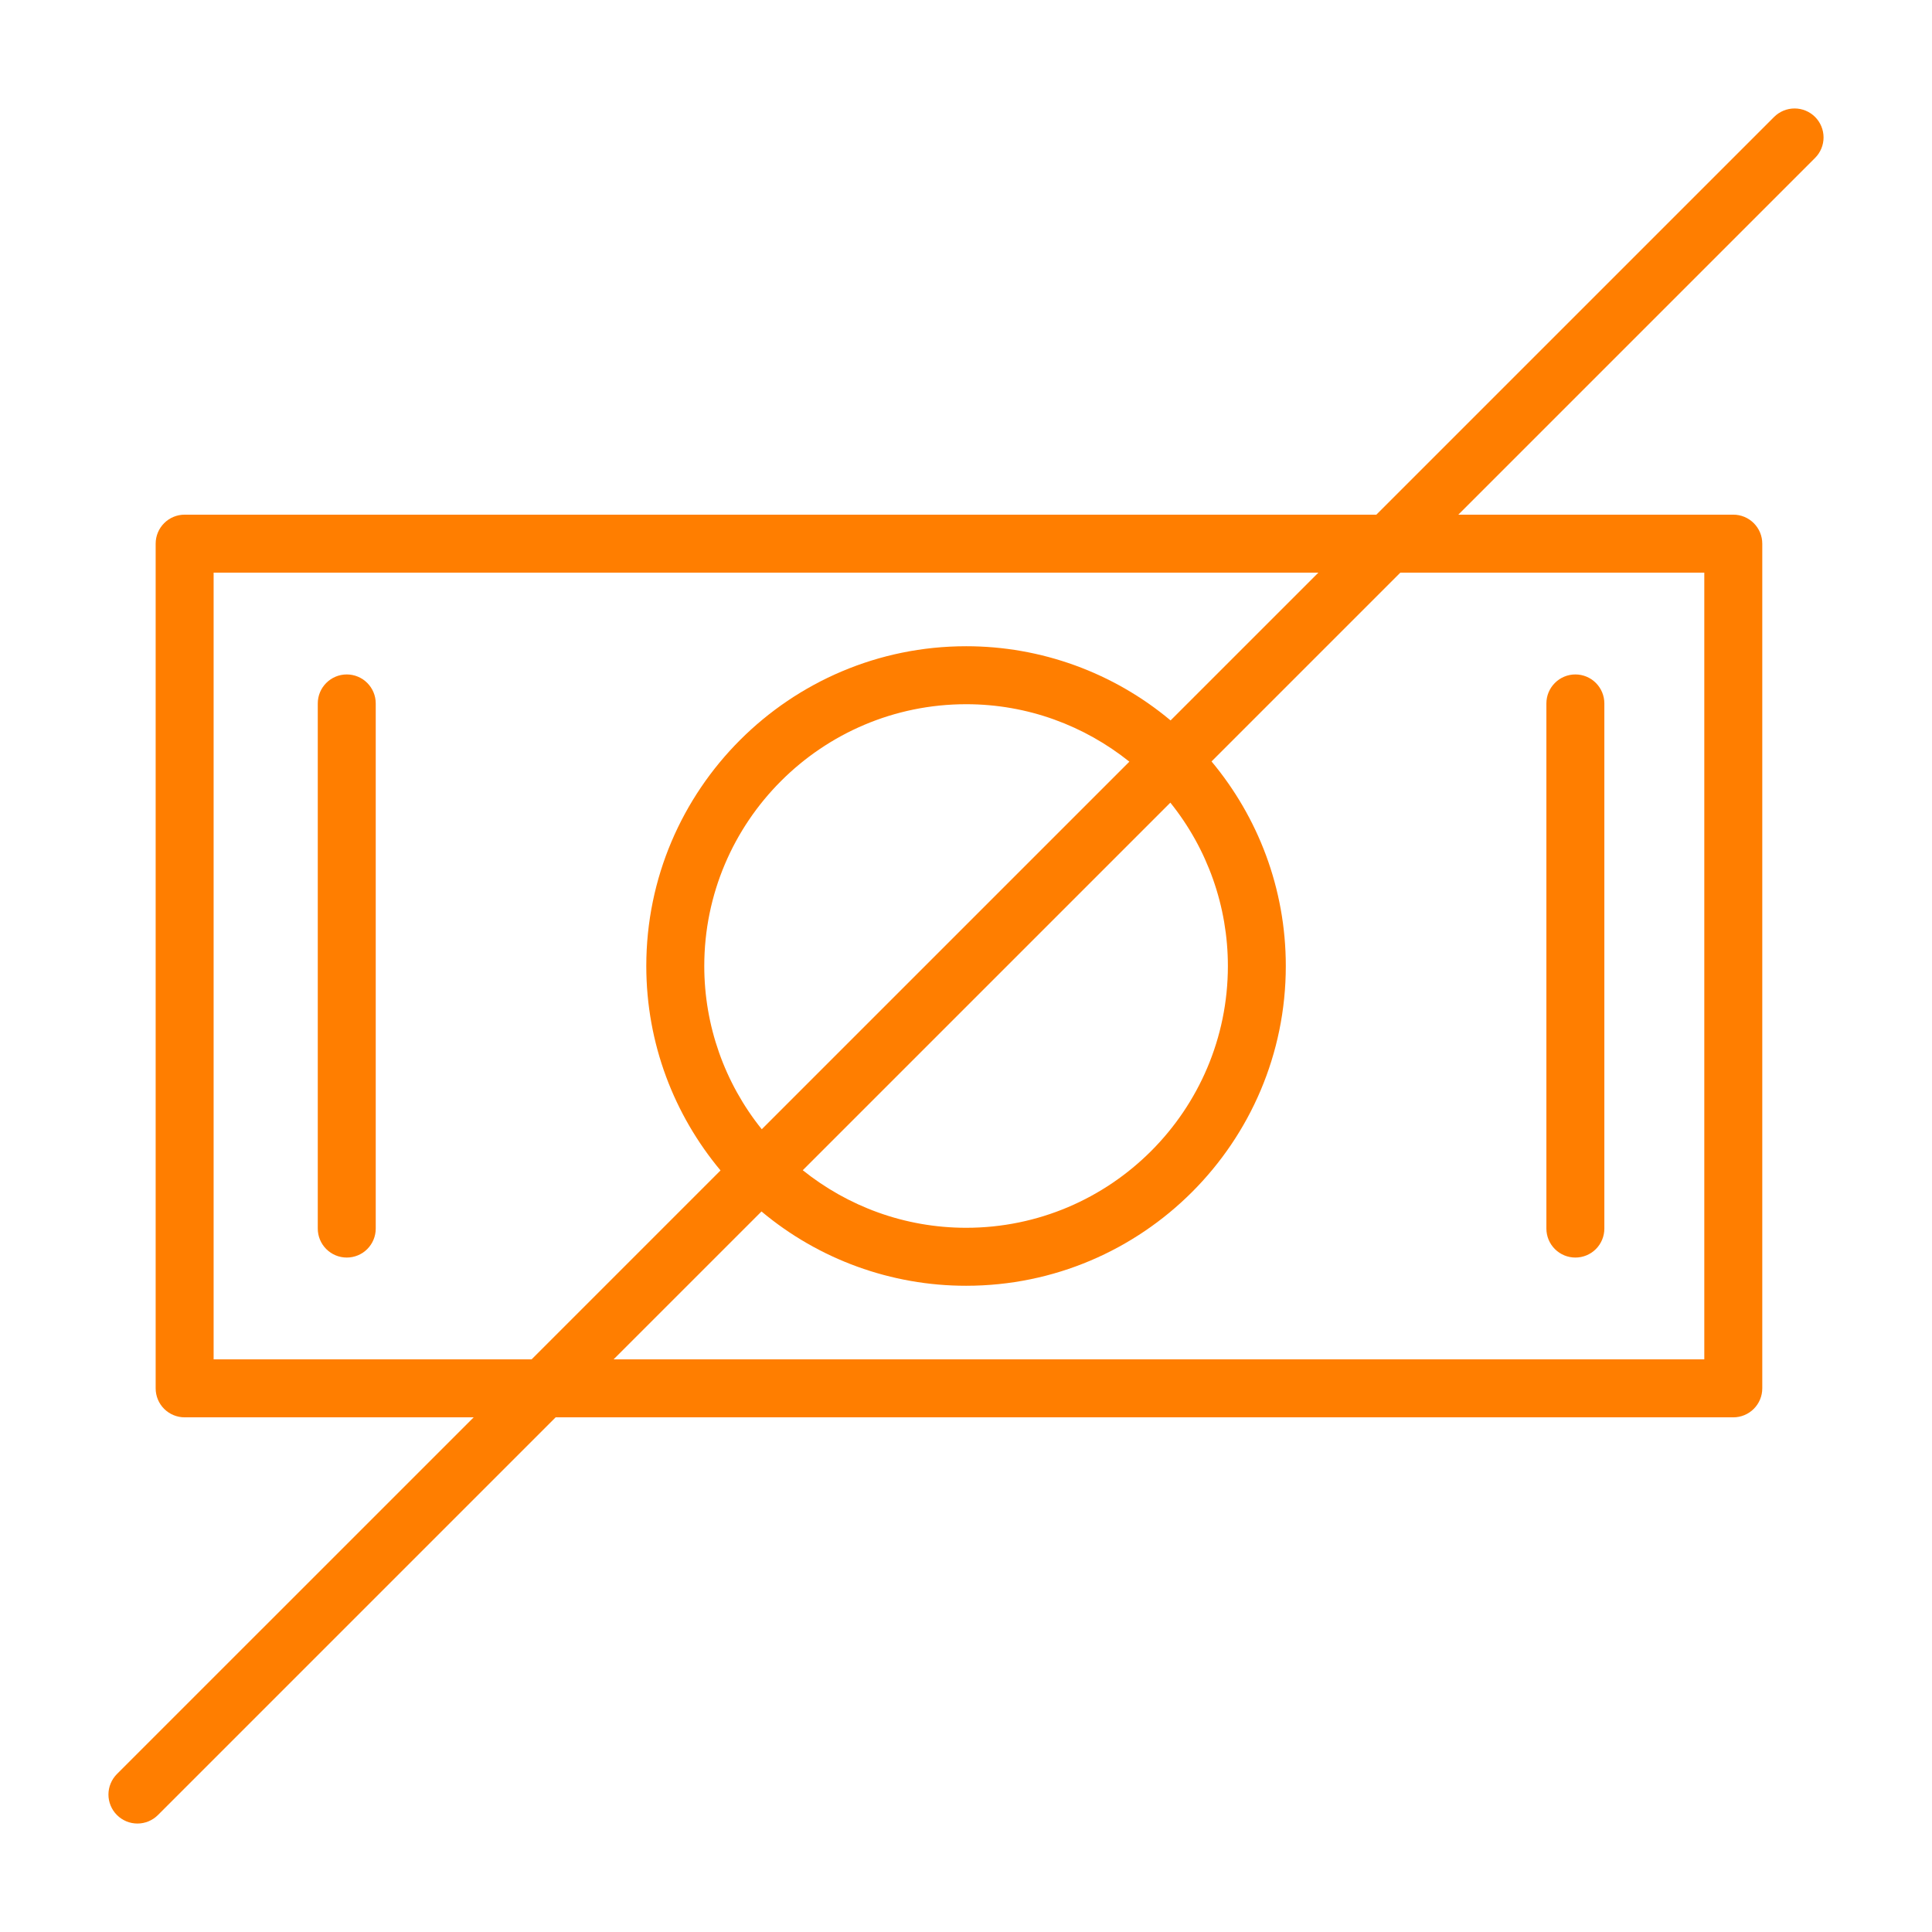 <?xml version="1.0" encoding="UTF-8"?> <svg xmlns="http://www.w3.org/2000/svg" width="100" height="100" viewBox="0 0 100 100" fill="none"> <path fill-rule="evenodd" clip-rule="evenodd" d="M17.948 34.909C17.55 34.909 17.169 35.067 16.888 35.349C16.606 35.63 16.448 36.011 16.448 36.409V63.591C16.448 63.989 16.606 64.371 16.888 64.652C17.169 64.933 17.55 65.091 17.948 65.091C18.346 65.091 18.728 64.933 19.009 64.652C19.29 64.371 19.448 63.989 19.448 63.591V36.409C19.448 36.011 19.29 35.63 19.009 35.349C18.728 35.067 18.346 34.909 17.948 34.909ZM81.541 65.091C81.939 65.091 82.321 64.933 82.602 64.652C82.883 64.371 83.041 63.989 83.041 63.591V36.409C83.041 36.011 82.883 35.63 82.602 35.349C82.321 35.067 81.939 34.909 81.541 34.909C81.143 34.909 80.762 35.067 80.481 35.349C80.199 35.63 80.041 36.011 80.041 36.409V63.591C80.041 63.989 80.199 64.371 80.481 64.652C80.762 64.933 81.143 65.091 81.541 65.091Z" fill="#FF7E00"></path> <path fill-rule="evenodd" clip-rule="evenodd" d="M93.948 6.053C93.666 5.772 93.285 5.614 92.887 5.614C92.49 5.614 92.108 5.772 91.827 6.053L71.24 26.639H9.557C9.159 26.639 8.777 26.797 8.496 27.079C8.215 27.36 8.057 27.742 8.057 28.139V71.861C8.057 72.259 8.215 72.641 8.496 72.922C8.777 73.203 9.159 73.361 9.557 73.361H24.517L6.053 91.824C5.913 91.964 5.803 92.129 5.728 92.311C5.652 92.493 5.613 92.688 5.613 92.885C5.613 93.082 5.652 93.278 5.728 93.46C5.803 93.642 5.913 93.807 6.053 93.946C6.192 94.086 6.358 94.196 6.54 94.272C6.722 94.347 6.917 94.386 7.114 94.386C7.311 94.386 7.506 94.347 7.688 94.272C7.87 94.196 8.035 94.086 8.175 93.946L28.76 73.361H89.715C90.113 73.361 90.494 73.203 90.775 72.922C91.057 72.641 91.215 72.259 91.215 71.861V28.139C91.215 27.742 91.057 27.36 90.775 27.079C90.494 26.797 90.113 26.639 89.715 26.639H75.483L93.948 8.174C94.229 7.893 94.387 7.512 94.387 7.114C94.387 6.716 94.229 6.335 93.948 6.053ZM11.057 70.361V29.639H68.24L60.589 37.289C57.623 34.806 53.877 33.447 50.009 33.449C40.88 33.449 33.452 40.873 33.452 49.999C33.452 54.021 34.898 57.711 37.294 60.582L27.517 70.359H11.057V70.361ZM39.429 58.45C37.502 56.056 36.452 53.074 36.453 50C36.453 42.528 42.534 36.45 50.01 36.45C53.204 36.45 56.137 37.568 58.456 39.424L39.429 58.45ZM60.577 41.545C62.505 43.941 63.556 46.925 63.555 50C63.555 57.472 57.479 63.55 50.01 63.55C46.811 63.55 43.872 62.43 41.551 60.571L60.577 41.545ZM88.214 29.639V70.361H31.759L39.415 62.705C42.384 65.192 46.135 66.554 50.008 66.551C59.131 66.551 66.553 59.127 66.553 50.001C66.553 45.976 65.106 42.284 62.709 39.412L72.481 29.64L88.214 29.639Z" fill="#FF7E00"></path> </svg> 